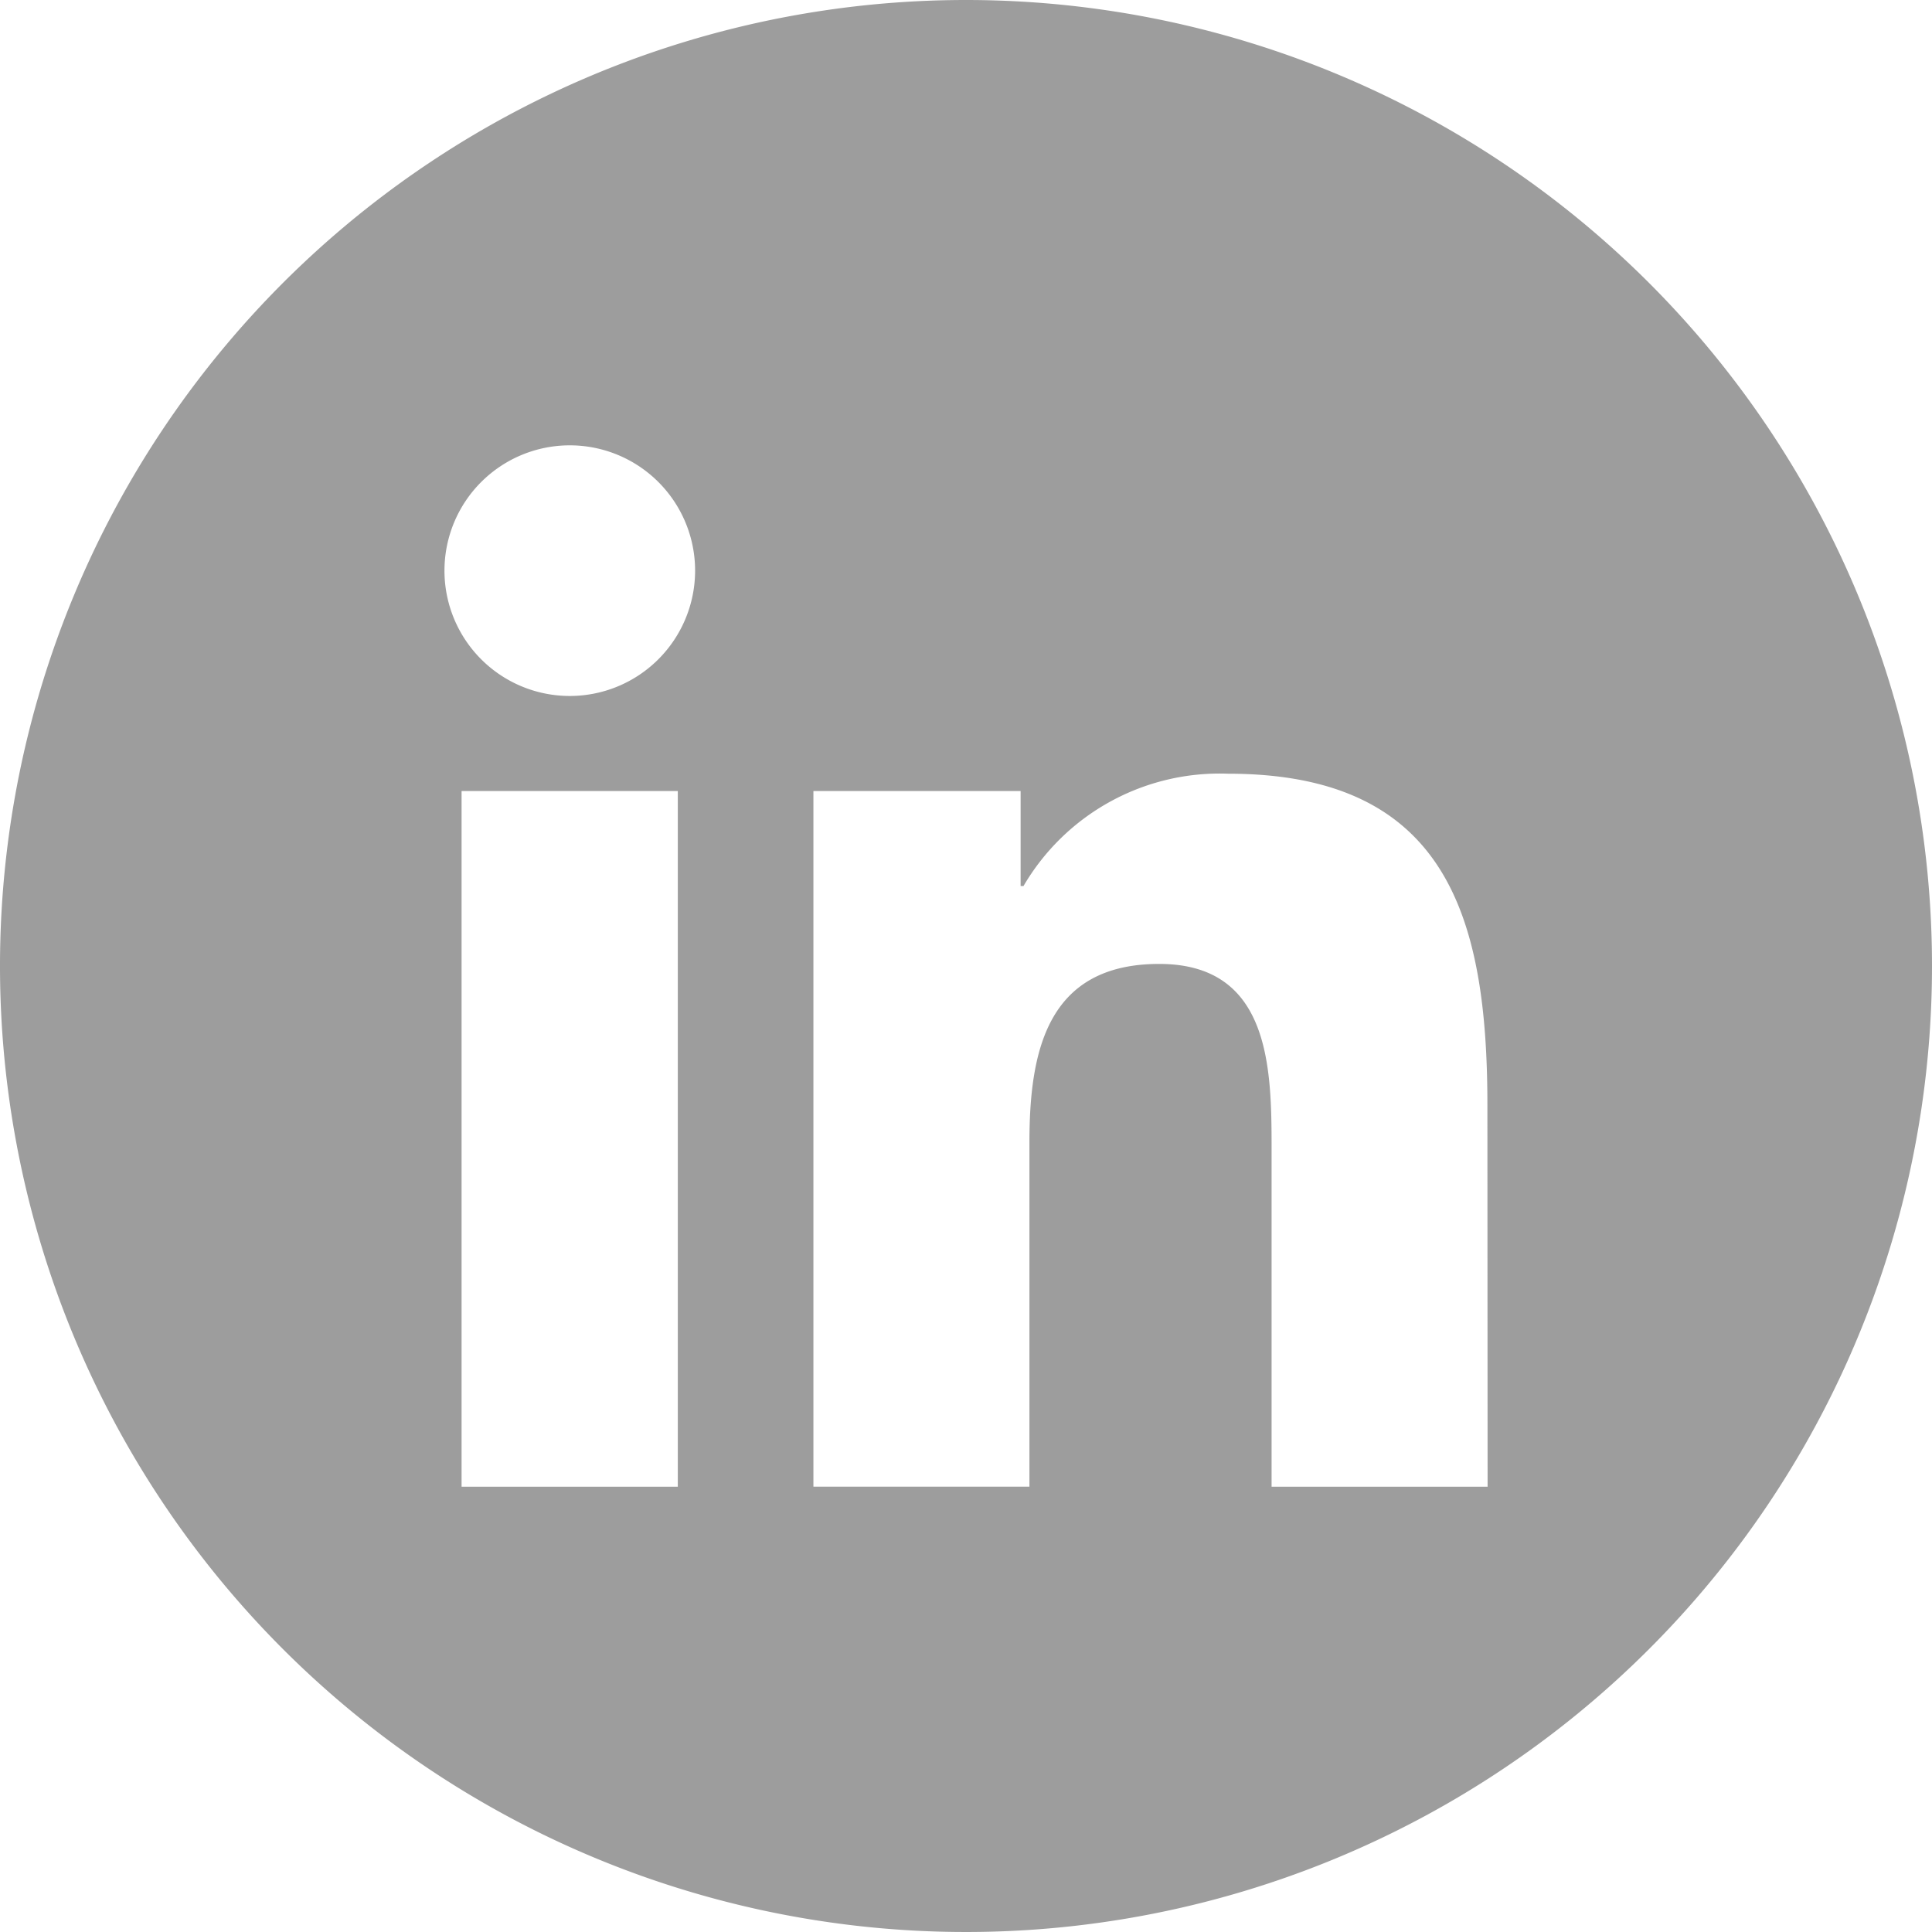 <svg xmlns="http://www.w3.org/2000/svg" width="28.906" height="28.906" viewBox="0 0 28.906 28.906">
    <path data-name="Path 40" d="M14.453 0a14.453 14.453 0 1 0 14.453 14.453A14.453 14.453 0 0 0 14.453 0m-4.312 22.244H6.906V11.835h3.235zM8.524 10.413A1.875 1.875 0 1 1 10.4 8.537a1.876 1.876 0 0 1-1.875 1.876m13.732 11.831h-3.232v-5.062c0-1.207-.022-2.76-1.681-2.76-1.683 0-1.942 1.315-1.942 2.672v5.149H12.17V11.835h3.1v1.422h.043a3.4 3.4 0 0 1 3.061-1.681c3.276 0 3.88 2.156 3.88 4.958z" style="fill:#9d9d9d"/>
</svg>
